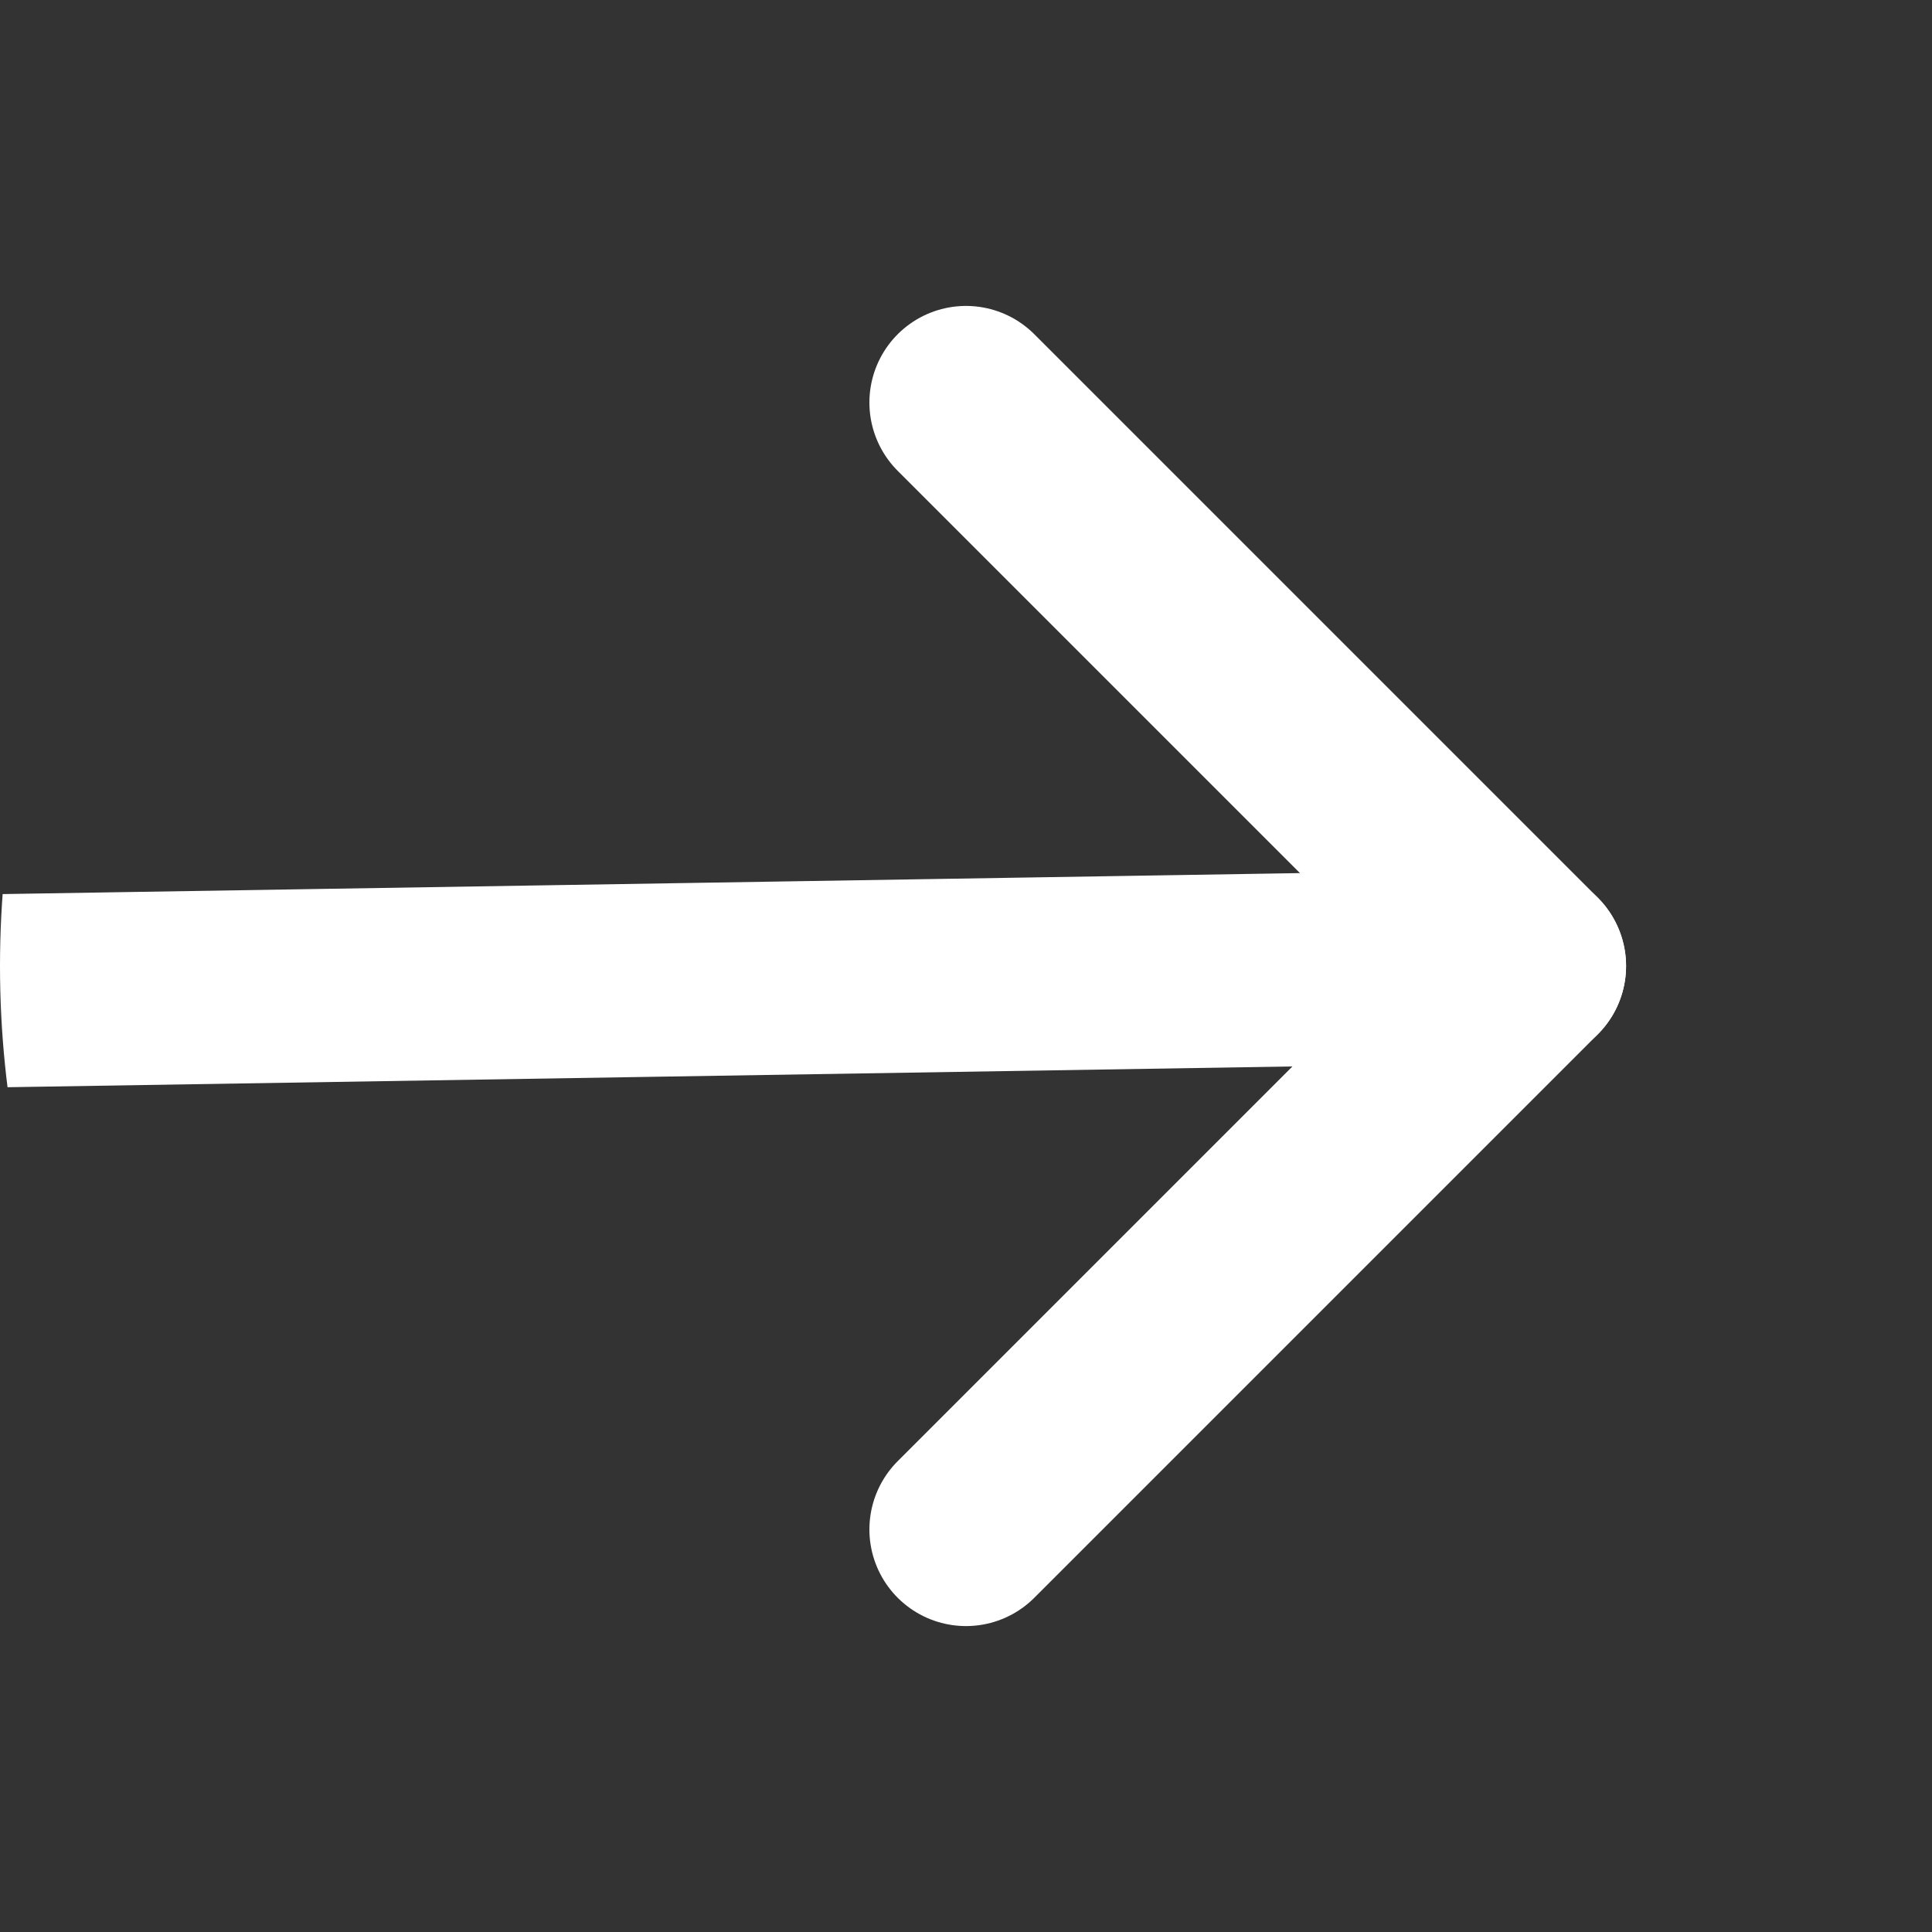 <svg width="20" height="20" viewBox="0 0 20 20" fill="none" xmlns="http://www.w3.org/2000/svg">
<rect x="0" y="0" width="20" height="20" fill="#333333" stroke="none"/>
<g clip-path="url(#clip0_1595_325)">
<path d="M0 10.256L15.833 10" stroke="white" stroke-width="2" stroke-linecap="round" stroke-linejoin="round"/>
<path d="M10 4.167L15.833 10L10 15.833" stroke="white" stroke-width="2" stroke-linecap="round" stroke-linejoin="round"/>
</g>
<defs>
<clipPath id="clip0_1595_325">
<path d="M0 10C0 4.477 4.477 0 10 0V0C15.523 0 20 4.477 20 10V10C20 15.523 15.523 20 10 20V20C4.477 20 0 15.523 0 10V10Z" fill="white"/>
</clipPath>
</defs>
</svg>
